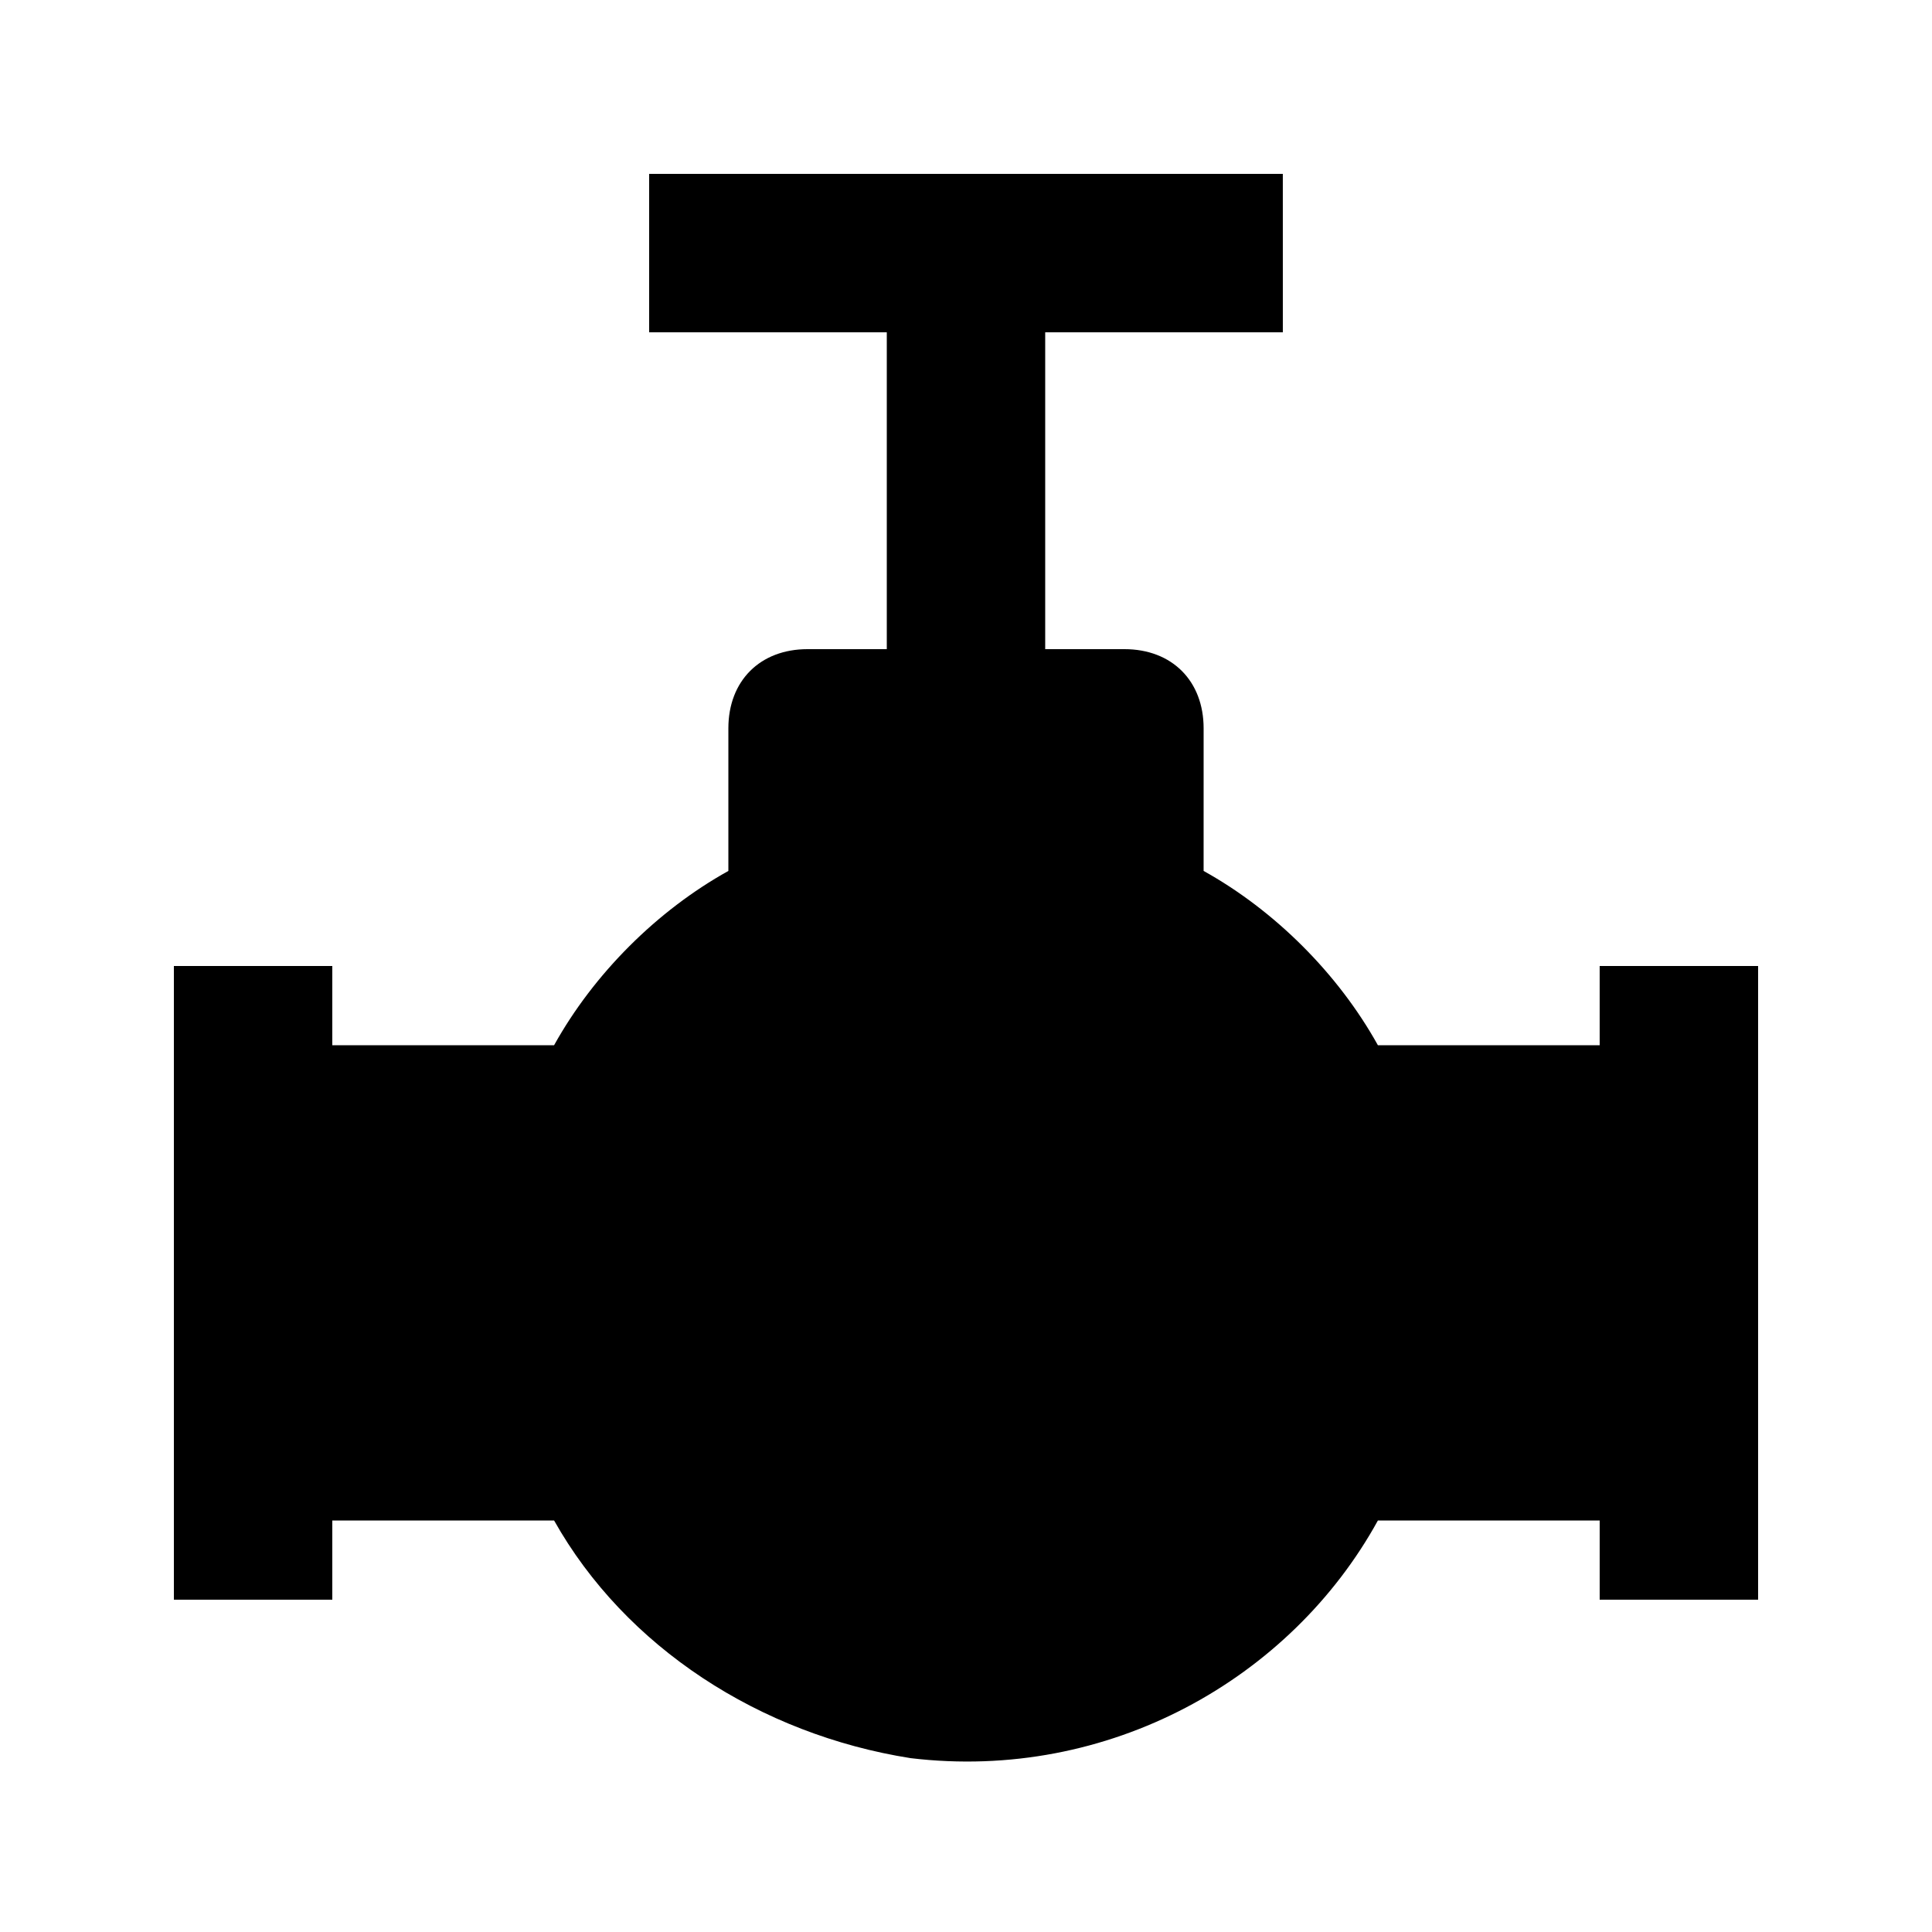 <?xml version="1.0" encoding="UTF-8"?>
<!-- Uploaded to: SVG Repo, www.svgrepo.com, Generator: SVG Repo Mixer Tools -->
<svg fill="#000000" width="800px" height="800px" version="1.1" viewBox="144 144 512 512" xmlns="http://www.w3.org/2000/svg">
 <path d="m567.93 400v20.992h-58.777c-10.496-18.895-27.289-35.688-46.184-46.184l0.004-37.785c0-12.594-8.398-20.992-20.992-20.992h-20.992v-83.969h62.977l-0.004-41.984h-167.93v41.984h62.977v83.969h-20.992c-12.598 0-20.992 8.395-20.992 20.992v37.785c-18.895 10.496-35.688 27.289-46.184 46.184h-58.777v-20.992h-41.984v167.94h41.984v-20.992h58.777c18.895 33.586 54.578 56.68 94.465 62.977 52.48 6.297 100.76-20.992 123.85-62.977l58.777-0.004v20.992h41.984v-167.94z"/>
</svg>
